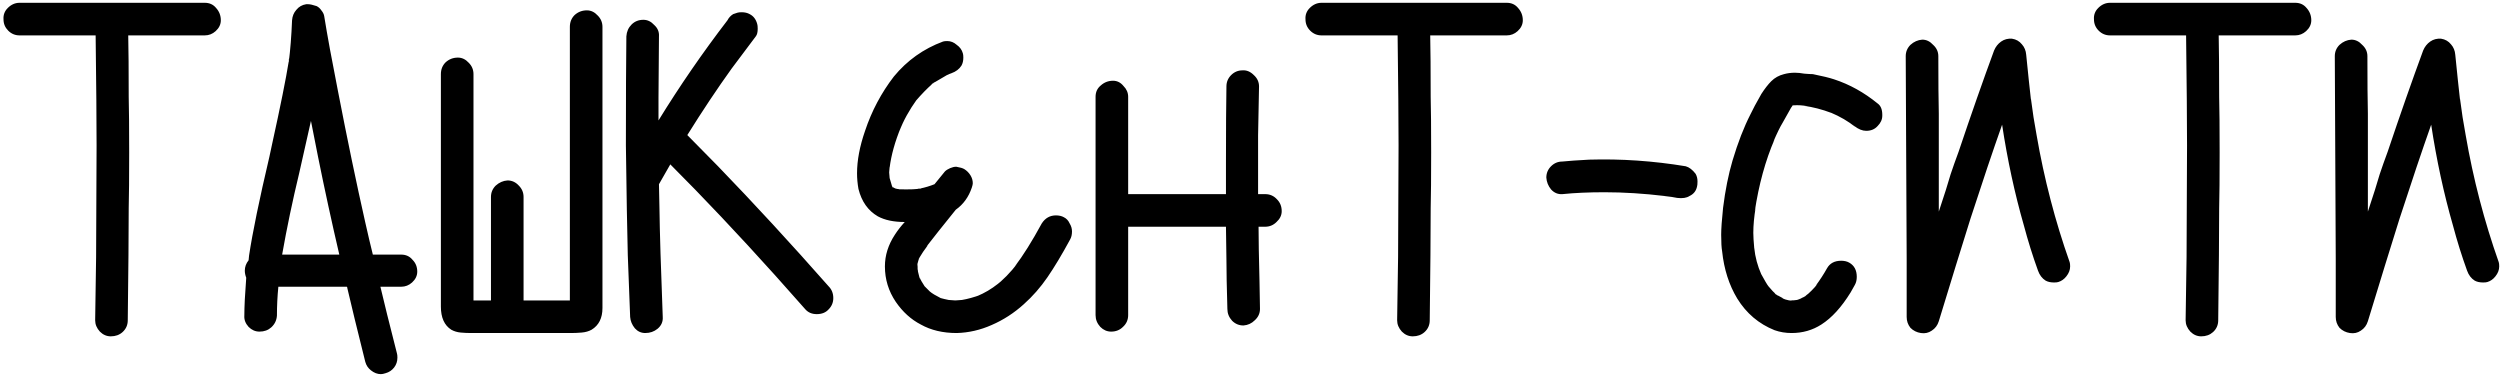 <?xml version="1.0" encoding="UTF-8"?> <svg xmlns="http://www.w3.org/2000/svg" width="508" height="77" viewBox="0 0 508 77" fill="none"> <path d="M44.873 4.12C44.873 4.952 44.521 5.688 43.817 6.328C43.177 6.904 42.441 7.192 41.609 7.192H33.353H26.057C26.121 10.008 26.153 14.168 26.153 19.672C26.217 22.168 26.249 25.944 26.249 31C26.249 36.056 26.217 39.832 26.153 42.328C26.153 47.384 26.089 54.968 25.961 65.08C25.961 66.04 25.609 66.84 24.905 67.48C24.265 68.056 23.465 68.344 22.505 68.344C21.673 68.344 20.937 68.024 20.297 67.384C19.657 66.68 19.337 65.912 19.337 65.08L19.529 52.216L19.625 29.56C19.625 24.632 19.561 17.176 19.433 7.192H3.977C3.081 7.192 2.313 6.872 1.673 6.232C1.033 5.592 0.713 4.824 0.713 3.928C0.649 3.032 0.937 2.264 1.577 1.624C2.281 0.92 3.081 0.568 3.977 0.568H12.233H41.609C42.569 0.568 43.337 0.92 43.913 1.624C44.553 2.328 44.873 3.16 44.873 4.12ZM84.786 55.192C84.786 56.024 84.434 56.76 83.73 57.4C83.09 57.976 82.354 58.264 81.522 58.264H77.298C78.002 61.272 79.122 65.784 80.658 71.8C80.722 71.992 80.754 72.28 80.754 72.664C80.754 73.432 80.53 74.104 80.082 74.68C79.634 75.256 79.058 75.64 78.354 75.832C77.97 75.96 77.65 76.024 77.394 76.024C76.69 76.024 76.018 75.768 75.378 75.256C74.802 74.808 74.418 74.232 74.226 73.528C72.562 66.872 71.346 61.88 70.578 58.552C70.578 58.424 70.546 58.328 70.482 58.264H56.562C56.37 60.184 56.274 62.136 56.274 64.12C56.21 65.08 55.826 65.88 55.122 66.52C54.482 67.096 53.682 67.384 52.722 67.384C51.89 67.384 51.154 67.064 50.514 66.424C49.874 65.72 49.586 64.952 49.65 64.12C49.65 62.328 49.778 59.768 50.034 56.44C49.842 55.928 49.746 55.448 49.746 55C49.746 54.232 50.002 53.528 50.514 52.888L50.61 51.928C51.314 47.256 52.69 40.568 54.738 31.864L55.314 29.176C56.978 21.624 58.098 16.056 58.674 12.472V12.664C58.994 10.168 59.218 7.32 59.346 4.12C59.41 3.288 59.698 2.584 60.21 2.008C60.722 1.368 61.394 0.984 62.226 0.856H62.61C62.994 0.856 63.57 0.984 64.338 1.24C64.722 1.432 65.042 1.72 65.298 2.104C65.618 2.488 65.81 2.872 65.874 3.256C66.514 7.224 67.442 12.28 68.658 18.424C70.578 28.344 72.434 37.272 74.226 45.208C74.802 47.768 75.314 49.944 75.762 51.736H81.522C82.482 51.736 83.25 52.088 83.826 52.792C84.466 53.432 84.786 54.232 84.786 55.192ZM58.674 12.472C58.674 12.152 58.706 11.928 58.77 11.8L58.674 12.472ZM68.946 51.736C67.41 45.144 65.97 38.52 64.626 31.864L63.186 24.568L60.786 35.224C59.442 40.792 58.29 46.296 57.33 51.736H59.346H68.946ZM122.42 58.168V62.584C122.42 64.632 121.684 66.104 120.212 67C119.636 67.32 118.964 67.512 118.196 67.576C117.428 67.64 116.692 67.672 115.988 67.672H109.268H95.732C95.028 67.672 94.324 67.64 93.62 67.576C92.916 67.512 92.276 67.32 91.7 67C90.292 66.104 89.588 64.536 89.588 62.296V55.48V42.136V15.064C89.588 14.104 89.908 13.304 90.548 12.664C91.252 12.024 92.084 11.704 93.044 11.704C93.876 11.704 94.612 12.056 95.252 12.76C95.892 13.4 96.212 14.168 96.212 15.064V25.624V44.44V53.848V58.552V61.048H96.788H99.764V40.024C99.764 39.128 100.084 38.36 100.724 37.72C101.428 37.08 102.228 36.728 103.124 36.664C104.02 36.664 104.788 37.016 105.428 37.72C106.068 38.36 106.388 39.128 106.388 40.024V61.048H111.956H115.028H115.796V60.184V57.016V50.68V28.024V5.464C115.796 4.504 116.116 3.704 116.756 3.064C117.46 2.424 118.292 2.104 119.252 2.104C120.084 2.104 120.82 2.456 121.46 3.16C122.1 3.8 122.42 4.568 122.42 5.464V8.728V35.704V49.144V58.168ZM94.004 61.048H94.292H94.004ZM117.812 61.048H117.524H117.812ZM115.988 62.2L116.084 62.008L115.988 62.2ZM115.892 62.488V62.392V62.488ZM115.796 62.68V62.584V62.68ZM115.796 63.16V62.872V63.16ZM168.366 58.168C169.006 58.808 169.326 59.608 169.326 60.568C169.326 61.464 169.006 62.232 168.366 62.872C167.79 63.512 166.99 63.832 165.966 63.832C165.006 63.832 164.238 63.512 163.662 62.872L157.518 55.96C150.03 47.64 142.926 40.12 136.206 33.4L133.902 37.432L133.998 42.136C134.062 47.128 134.286 54.552 134.67 64.408C134.734 65.368 134.382 66.168 133.614 66.808C132.91 67.384 132.078 67.672 131.118 67.672C130.286 67.672 129.582 67.352 129.006 66.712C128.43 66.008 128.11 65.24 128.046 64.408L127.566 51.832C127.438 46.968 127.31 39.544 127.182 29.56C127.182 19.704 127.214 12.312 127.278 7.384C127.342 6.424 127.694 5.624 128.334 4.984C128.974 4.344 129.774 4.024 130.734 4.024C131.566 4.024 132.302 4.376 132.942 5.08C133.646 5.72 133.966 6.488 133.902 7.384L133.806 19.864V24.472C138.094 17.496 142.766 10.712 147.822 4.12C148.078 3.608 148.462 3.192 148.974 2.872L149.838 2.584C150.03 2.52 150.318 2.488 150.702 2.488C151.342 2.488 151.886 2.616 152.334 2.872C153.102 3.256 153.614 3.928 153.87 4.888C153.934 5.08 153.966 5.4 153.966 5.848C153.966 6.552 153.838 7.064 153.582 7.384C152.75 8.472 151.118 10.648 148.686 13.912C145.742 18.008 142.734 22.52 139.662 27.448L145.902 33.784C153.262 41.4 160.75 49.528 168.366 58.168ZM216.198 44.152C216.71 44.408 217.094 44.824 217.35 45.4C217.67 45.912 217.83 46.456 217.83 47.032C217.83 47.672 217.702 48.216 217.446 48.664C215.782 51.736 214.246 54.296 212.838 56.344C211.43 58.392 209.83 60.216 208.038 61.816C206.054 63.608 203.878 65.016 201.51 66.04C199.206 67.064 196.838 67.608 194.406 67.672C191.59 67.672 189.158 67.096 187.11 65.944C185.126 64.92 183.43 63.384 182.022 61.336C180.55 59.16 179.814 56.76 179.814 54.136C179.814 51.896 180.486 49.752 181.83 47.704C182.406 46.808 183.078 45.944 183.846 45.112C181.606 45.112 179.782 44.728 178.374 43.96C176.39 42.808 175.078 40.952 174.438 38.392C174.246 37.304 174.15 36.248 174.15 35.224C174.15 32.6 174.694 29.72 175.782 26.584C177.126 22.552 179.078 18.872 181.638 15.544C184.326 12.28 187.654 9.912 191.622 8.44C191.814 8.376 192.102 8.344 192.486 8.344C193.19 8.344 193.83 8.6 194.406 9.112C195.046 9.56 195.462 10.136 195.654 10.84C195.718 11.032 195.75 11.32 195.75 11.704C195.75 12.344 195.622 12.888 195.366 13.336C194.918 14.04 194.246 14.552 193.35 14.872C192.966 15 192.678 15.128 192.486 15.256L192.582 15.16C192.326 15.288 191.398 15.832 189.798 16.792L189.894 16.696L189.702 16.792L189.222 17.176L189.414 17.08C188.39 17.976 187.27 19.128 186.054 20.536L186.342 20.152C184.742 22.392 183.558 24.536 182.79 26.584L183.078 25.816C181.862 28.76 181.094 31.512 180.774 34.072V33.88L180.678 35.032L180.774 36.184L181.254 37.816L181.542 38.104L181.926 38.296L182.31 38.392C182.694 38.456 183.27 38.488 184.038 38.488C185.126 38.488 185.926 38.456 186.438 38.392H186.534L187.302 38.296H187.014C187.974 38.104 188.934 37.816 189.894 37.432L192.006 34.84C192.262 34.584 192.614 34.36 193.062 34.168C193.51 33.976 193.926 33.88 194.31 33.88C195.078 34.008 195.622 34.168 195.942 34.36C196.454 34.68 196.87 35.096 197.19 35.608C197.51 36.12 197.67 36.664 197.67 37.24C197.67 37.432 197.606 37.72 197.478 38.104C196.838 40.024 195.75 41.528 194.214 42.616C191.526 45.944 189.542 48.44 188.262 50.104L188.55 49.816C187.782 50.84 187.238 51.64 186.918 52.216V52.12V52.216C186.854 52.28 186.726 52.504 186.534 52.888L186.822 52.408C186.694 52.664 186.566 53.048 186.438 53.56C186.438 54.264 186.47 54.808 186.534 55.192L186.822 56.344L186.726 56.056L186.822 56.344L187.014 56.824L186.918 56.44C187.046 56.824 187.366 57.4 187.878 58.168L189.03 59.32L188.934 59.224C189.382 59.608 190.118 60.056 191.142 60.568C191.59 60.696 192.134 60.824 192.774 60.952L194.118 61.048L195.462 60.952C196.614 60.76 197.894 60.408 199.302 59.896L198.534 60.184C200.07 59.544 201.478 58.712 202.758 57.688L202.182 58.168C203.782 56.952 205.318 55.384 206.79 53.464L206.214 54.136C207.878 51.96 209.702 49.048 211.686 45.4C212.39 44.312 213.35 43.768 214.566 43.768C215.206 43.768 215.75 43.896 216.198 44.152ZM189.702 16.792H189.798L189.414 17.08L189.702 16.792ZM186.63 19.864L186.342 20.152L186.63 19.864ZM191.334 35.992L191.046 36.568V36.472L191.142 36.376L191.334 35.992ZM180.774 36.664V36.376V36.664ZM181.254 37.816C181.254 37.752 181.222 37.72 181.158 37.72C181.222 37.72 181.254 37.752 181.254 37.816ZM181.35 37.912C181.35 37.976 181.382 38.008 181.446 38.008C181.318 37.88 181.254 37.816 181.254 37.816C181.254 37.816 181.254 37.848 181.254 37.912C181.254 37.912 181.286 37.912 181.35 37.912ZM181.446 38.104C181.446 38.04 181.414 38.008 181.35 38.008C181.35 38.008 181.35 38.04 181.35 38.104C181.35 38.104 181.382 38.104 181.446 38.104ZM181.542 38.296L181.446 38.104L181.542 38.296ZM182.214 38.392L181.926 38.296L182.214 38.392ZM186.534 38.392H186.438C186.566 38.328 186.758 38.296 187.014 38.296L186.534 38.392ZM183.078 38.584C182.95 38.52 182.758 38.488 182.502 38.488L183.078 38.584ZM186.822 52.408C186.822 52.28 186.854 52.216 186.918 52.216L186.822 52.408ZM186.342 54.04C186.406 53.912 186.438 53.752 186.438 53.56L186.342 54.04ZM186.342 54.52C186.342 54.648 186.374 54.744 186.438 54.808L186.342 54.52ZM186.918 56.44C186.918 56.44 186.886 56.44 186.822 56.44C186.822 56.44 186.822 56.408 186.822 56.344C186.822 56.344 186.822 56.376 186.822 56.44C186.822 56.44 186.854 56.44 186.918 56.44ZM192.39 60.952H192.678H192.39ZM195.942 60.952H195.558H195.942ZM260.443 42.904C260.443 43.736 260.091 44.472 259.387 45.112C258.747 45.752 257.979 46.072 257.083 46.072H255.739C255.739 48.504 255.803 52.216 255.931 57.208L256.027 62.776C256.027 63.672 255.675 64.44 254.971 65.08C254.331 65.72 253.563 66.072 252.667 66.136C251.771 66.136 251.003 65.816 250.363 65.176C249.723 64.472 249.403 63.672 249.403 62.776C249.275 58.424 249.211 55.096 249.211 52.792L249.115 46.072H229.243V64.024C229.243 64.984 228.891 65.784 228.187 66.424C227.547 67.064 226.747 67.384 225.787 67.384C224.955 67.384 224.219 67.064 223.579 66.424C222.939 65.72 222.619 64.92 222.619 64.024V54.328V19.672C222.619 18.712 222.971 17.944 223.675 17.368C224.379 16.728 225.211 16.408 226.171 16.408C227.003 16.408 227.707 16.76 228.283 17.464C228.923 18.104 229.243 18.84 229.243 19.672V29.464V39.448H233.179H249.115V33.016C249.115 26.168 249.147 21.016 249.211 17.56C249.211 16.664 249.531 15.896 250.171 15.256C250.811 14.616 251.579 14.296 252.475 14.296C253.307 14.232 254.075 14.552 254.779 15.256C255.483 15.896 255.835 16.664 255.835 17.56L255.643 27.544V39.448H257.083C258.043 39.448 258.843 39.8 259.483 40.504C260.123 41.144 260.443 41.944 260.443 42.904ZM309.435 4.12C309.435 4.952 309.083 5.688 308.379 6.328C307.739 6.904 307.003 7.192 306.171 7.192H297.915H290.619C290.683 10.008 290.715 14.168 290.715 19.672C290.779 22.168 290.811 25.944 290.811 31C290.811 36.056 290.779 39.832 290.715 42.328C290.715 47.384 290.651 54.968 290.523 65.08C290.523 66.04 290.171 66.84 289.467 67.48C288.827 68.056 288.027 68.344 287.067 68.344C286.235 68.344 285.499 68.024 284.859 67.384C284.219 66.68 283.899 65.912 283.899 65.08L284.091 52.216L284.187 29.56C284.187 24.632 284.123 17.176 283.995 7.192H268.539C267.643 7.192 266.875 6.872 266.235 6.232C265.595 5.592 265.275 4.824 265.275 3.928C265.211 3.032 265.499 2.264 266.139 1.624C266.843 0.92 267.643 0.568 268.539 0.568H276.795H306.171C307.131 0.568 307.899 0.92 308.475 1.624C309.115 2.328 309.435 3.16 309.435 4.12ZM344.549 35.32C344.805 35.768 344.933 36.28 344.933 36.856C344.933 37.368 344.901 37.72 344.837 37.912C344.645 38.808 344.133 39.448 343.301 39.832C342.725 40.216 341.893 40.344 340.805 40.216C340.229 40.088 339.365 39.96 338.213 39.832H338.309C334.021 39.32 329.925 39.064 326.021 39.064C322.821 39.064 319.973 39.192 317.477 39.448C316.581 39.512 315.813 39.192 315.173 38.488C314.597 37.784 314.277 36.984 314.213 36.088C314.213 35.192 314.533 34.424 315.173 33.784C315.813 33.144 316.581 32.824 317.477 32.824C318.693 32.696 320.517 32.568 322.949 32.44C329.413 32.248 335.941 32.696 342.533 33.784C343.237 33.976 343.909 34.488 344.549 35.32ZM382.48 23.512C382.48 24.28 382.16 24.984 381.52 25.624C380.944 26.264 380.176 26.584 379.216 26.584C378.448 26.584 377.648 26.264 376.816 25.624L376.336 25.24L377.008 25.816C375.6 24.664 373.904 23.672 371.92 22.84L372.112 22.936C370.256 22.232 368.4 21.752 366.544 21.496L367.408 21.592C366.32 21.4 365.36 21.336 364.528 21.4H364.336C364.336 21.464 364.304 21.496 364.24 21.496L364.336 21.4H364.24H364.336H364.24C364.24 21.4 364.176 21.464 364.048 21.592C364.176 21.464 364.24 21.4 364.24 21.4C364.24 21.464 364.176 21.56 364.048 21.688L363.952 21.88C363.824 22.136 363.248 23.16 362.224 24.952C361.712 25.784 361.072 27.096 360.304 28.888L360.592 28.312C358.736 32.6 357.392 37.496 356.56 43L356.752 42.136C356.432 44.056 356.272 45.784 356.272 47.32C356.272 48.024 356.336 49.08 356.464 50.488V50.392C356.656 52.248 357.136 54.04 357.904 55.768L357.808 55.576C358.576 56.984 359.088 57.848 359.344 58.168C359.984 58.936 360.496 59.48 360.88 59.8C360.752 59.672 360.656 59.608 360.592 59.608L361.072 59.992L361.264 60.088L361.168 59.992C361.296 60.056 361.712 60.28 362.416 60.664L362.032 60.568L362.8 60.856L363.568 61.048C364.272 61.048 364.784 61.016 365.104 60.952L364.24 61.144C365.008 61.016 365.552 60.856 365.872 60.664L365.68 60.856C365.808 60.728 365.904 60.664 365.968 60.664L366.16 60.568H366.064C366.384 60.44 366.64 60.312 366.832 60.184C367.024 59.992 367.216 59.832 367.408 59.704L366.736 60.28C367.696 59.512 368.56 58.648 369.328 57.688L368.944 58.072C369.84 56.856 370.608 55.672 371.248 54.52C371.824 53.496 372.784 52.984 374.128 52.984C374.768 52.984 375.312 53.112 375.76 53.368C376.784 53.944 377.296 54.904 377.296 56.248C377.296 56.888 377.168 57.432 376.912 57.88L376.048 59.416C374.192 62.424 372.208 64.6 370.096 65.944C368.304 67.096 366.288 67.672 364.048 67.672C362.832 67.672 361.68 67.48 360.592 67.096C357.392 65.816 354.864 63.672 353.008 60.664C351.344 57.912 350.32 54.712 349.936 51.064C349.808 50.36 349.744 49.24 349.744 47.704C349.744 46.488 349.872 44.664 350.128 42.232C350.576 38.648 351.216 35.448 352.048 32.632C353.136 28.984 354.352 25.848 355.696 23.224C356.144 22.264 356.88 20.888 357.904 19.096C358.608 18.008 359.28 17.144 359.92 16.504C360.624 15.8 361.488 15.32 362.512 15.064C363.216 14.872 363.952 14.776 364.72 14.776C365.296 14.776 365.936 14.84 366.64 14.968C367.408 15.032 367.984 15.064 368.368 15.064C370.288 15.448 371.728 15.8 372.688 16.12C375.824 17.144 378.768 18.776 381.52 21.016C382.16 21.464 382.48 22.232 382.48 23.32V23.512ZM364.336 21.304C364.4 21.304 364.432 21.272 364.432 21.208L364.336 21.4V21.304ZM363.952 21.4H364.144H363.952ZM364.048 21.688C364.048 21.688 364.112 21.624 364.24 21.496L363.952 21.88L364.048 21.688ZM356.56 51.352C356.56 51.096 356.528 50.904 356.464 50.776C356.528 50.904 356.56 51.096 356.56 51.352ZM368.944 58.072C368.944 58.136 368.88 58.232 368.752 58.36C368.88 58.232 368.944 58.136 368.944 58.072ZM361.072 59.992C360.944 59.864 360.88 59.8 360.88 59.8L361.168 59.992H361.072ZM366.064 60.568C366.064 60.568 366.064 60.6 366.064 60.664C366.064 60.664 366.032 60.664 365.968 60.664H365.872L366.064 60.568ZM362.416 60.664L362.8 60.856L362.416 60.664ZM364.144 61.144C364.016 61.08 363.824 61.048 363.568 61.048L364.144 61.144ZM420.556 53.272C420.62 53.464 420.652 53.752 420.652 54.136C420.652 54.84 420.396 55.512 419.884 56.152C419.436 56.728 418.892 57.112 418.252 57.304C418.06 57.368 417.772 57.4 417.388 57.4C416.684 57.4 416.108 57.272 415.66 57.016C414.956 56.568 414.444 55.896 414.124 55C413.036 51.992 412.076 48.92 411.244 45.784C409.388 39.32 407.916 32.504 406.828 25.336C404.972 30.584 402.828 36.952 400.396 44.44C398.604 50.136 396.46 57.08 393.964 65.272C393.708 66.104 393.228 66.744 392.524 67.192C391.884 67.64 391.148 67.8 390.316 67.672C389.484 67.544 388.78 67.192 388.204 66.616C387.692 65.976 387.436 65.24 387.436 64.408V52.696L387.34 32.056L387.244 11.416C387.244 10.52 387.564 9.752 388.204 9.112C388.908 8.472 389.708 8.12 390.604 8.056C391.436 8.056 392.172 8.408 392.812 9.112C393.516 9.752 393.868 10.52 393.868 11.416C393.868 16.6 393.9 20.504 393.964 23.128V43L395.404 38.584C395.66 37.752 395.98 36.696 396.364 35.416C396.812 34.072 397.356 32.536 397.996 30.808C400.556 23.192 402.956 16.344 405.196 10.264C405.516 9.496 405.996 8.888 406.636 8.44C407.276 7.992 408.012 7.8 408.844 7.864C409.676 7.992 410.348 8.376 410.86 9.016C411.372 9.592 411.66 10.296 411.724 11.128C412.108 14.968 412.428 18.008 412.684 20.248V20.056C413.004 22.616 413.388 25.08 413.836 27.448C415.372 36.344 417.612 44.952 420.556 53.272ZM469.654 4.12C469.654 4.952 469.302 5.688 468.598 6.328C467.958 6.904 467.222 7.192 466.39 7.192H458.134H450.838C450.902 10.008 450.934 14.168 450.934 19.672C450.998 22.168 451.03 25.944 451.03 31C451.03 36.056 450.998 39.832 450.934 42.328C450.934 47.384 450.87 54.968 450.742 65.08C450.742 66.04 450.39 66.84 449.686 67.48C449.046 68.056 448.246 68.344 447.286 68.344C446.454 68.344 445.718 68.024 445.078 67.384C444.438 66.68 444.118 65.912 444.118 65.08L444.31 52.216L444.406 29.56C444.406 24.632 444.342 17.176 444.214 7.192H428.758C427.862 7.192 427.094 6.872 426.454 6.232C425.814 5.592 425.494 4.824 425.494 3.928C425.43 3.032 425.718 2.264 426.358 1.624C427.062 0.92 427.862 0.568 428.758 0.568H437.014H466.39C467.35 0.568 468.118 0.92 468.694 1.624C469.334 2.328 469.654 3.16 469.654 4.12ZM507.744 53.272C507.808 53.464 507.84 53.752 507.84 54.136C507.84 54.84 507.584 55.512 507.072 56.152C506.624 56.728 506.08 57.112 505.44 57.304C505.248 57.368 504.96 57.4 504.576 57.4C503.872 57.4 503.296 57.272 502.848 57.016C502.144 56.568 501.632 55.896 501.312 55C500.224 51.992 499.264 48.92 498.432 45.784C496.576 39.32 495.104 32.504 494.016 25.336C492.16 30.584 490.016 36.952 487.584 44.44C485.792 50.136 483.648 57.08 481.152 65.272C480.896 66.104 480.416 66.744 479.712 67.192C479.072 67.64 478.336 67.8 477.504 67.672C476.672 67.544 475.968 67.192 475.392 66.616C474.88 65.976 474.624 65.24 474.624 64.408V52.696L474.528 32.056L474.432 11.416C474.432 10.52 474.752 9.752 475.392 9.112C476.096 8.472 476.896 8.12 477.792 8.056C478.624 8.056 479.36 8.408 480 9.112C480.704 9.752 481.056 10.52 481.056 11.416C481.056 16.6 481.088 20.504 481.152 23.128V43L482.592 38.584C482.848 37.752 483.168 36.696 483.552 35.416C484 34.072 484.544 32.536 485.184 30.808C487.744 23.192 490.144 16.344 492.384 10.264C492.704 9.496 493.184 8.888 493.824 8.44C494.464 7.992 495.2 7.8 496.032 7.864C496.864 7.992 497.536 8.376 498.048 9.016C498.56 9.592 498.848 10.296 498.912 11.128C499.296 14.968 499.616 18.008 499.872 20.248V20.056C500.192 22.616 500.576 25.08 501.024 27.448C502.56 36.344 504.8 44.952 507.744 53.272Z" fill="black"></path> </svg> 